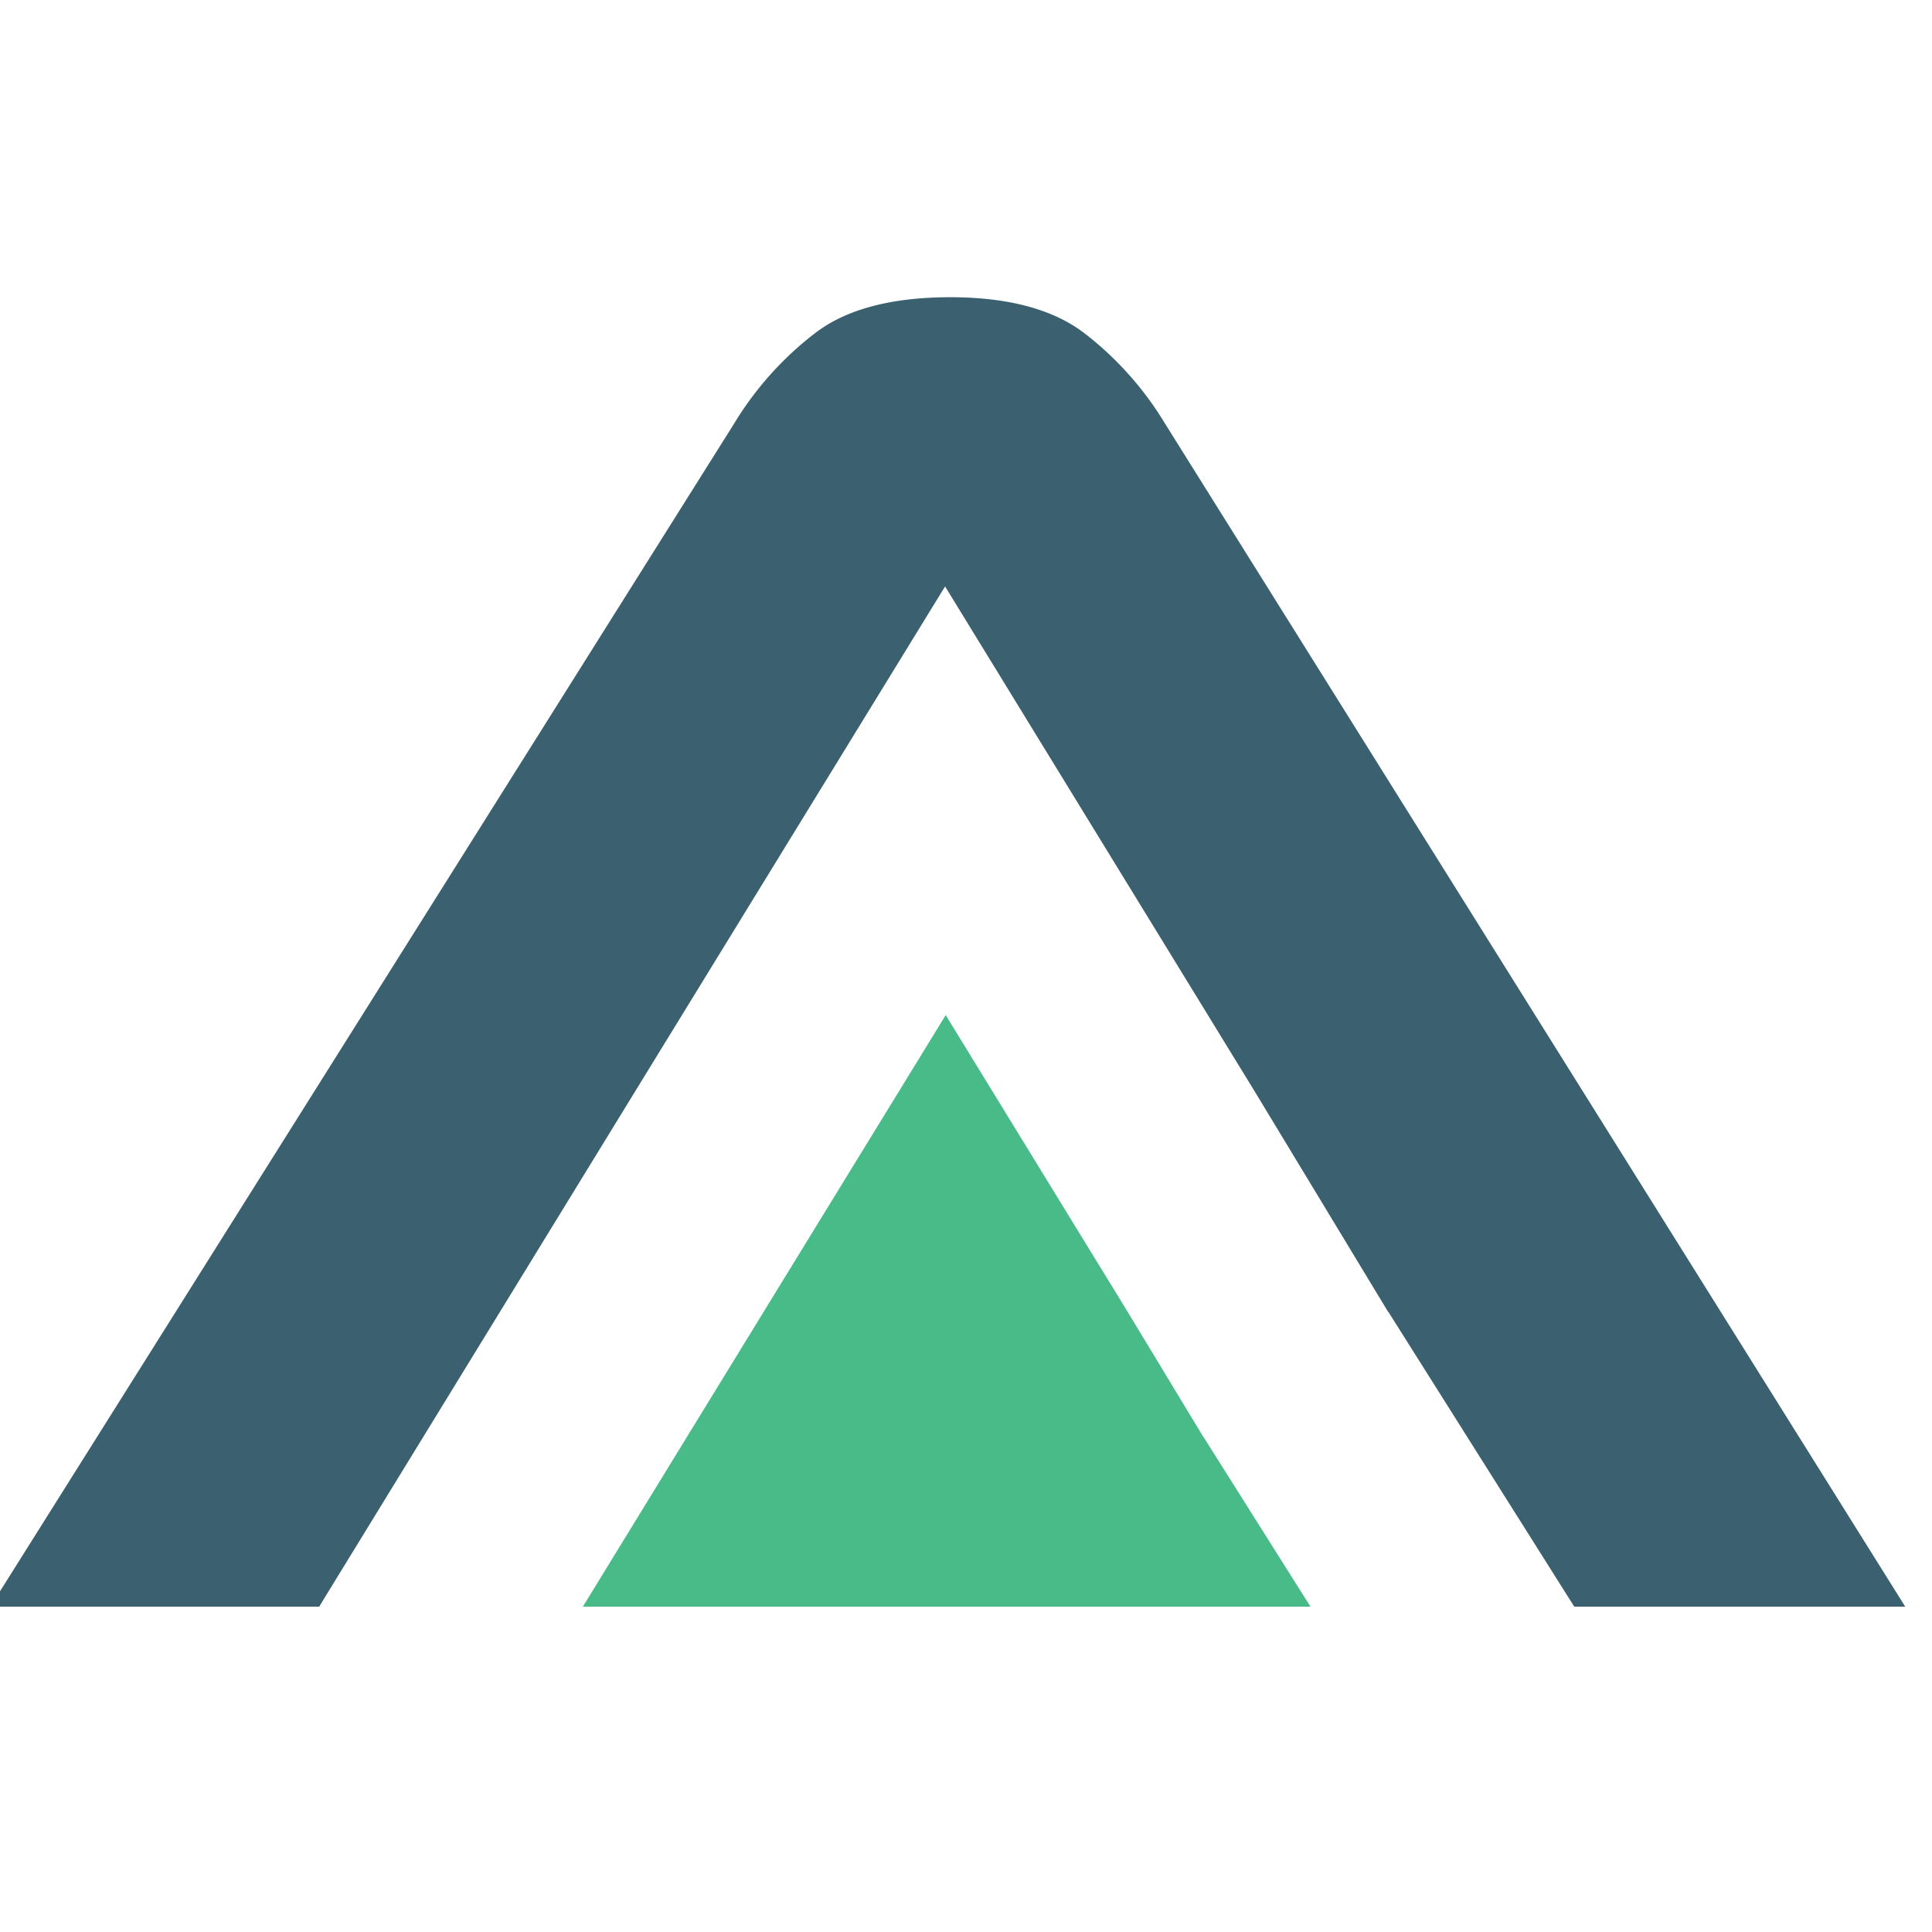 <svg
    xmlns="http://www.w3.org/2000/svg"
    width="52"
    height="52"
    viewBox="305 440 100 120"
>
    <path
        d="M367.342 466.278a20.363 20.363 0 0 0-5.011-5.6q-2.913-2.209-8.288-2.217-5.493 0-8.4 2.217a20.375 20.375 0 0 0-5.025 5.6L294.4 539.793h20.431l.11-.192 19.493-31.788L353.7 476.424l19.246 31.389 8.273 13.67h.015L392.659 539.6l.124.192h20.554Z"
        fill="#3b6070"
    />
    <polygon
        points="376.397 539.793 331.202 539.793 342.539 521.304 353.74 503.05 364.933 521.304 369.743 529.251 369.752 529.251 376.397 539.793"
        fill="#48bb88"
    />
</svg>